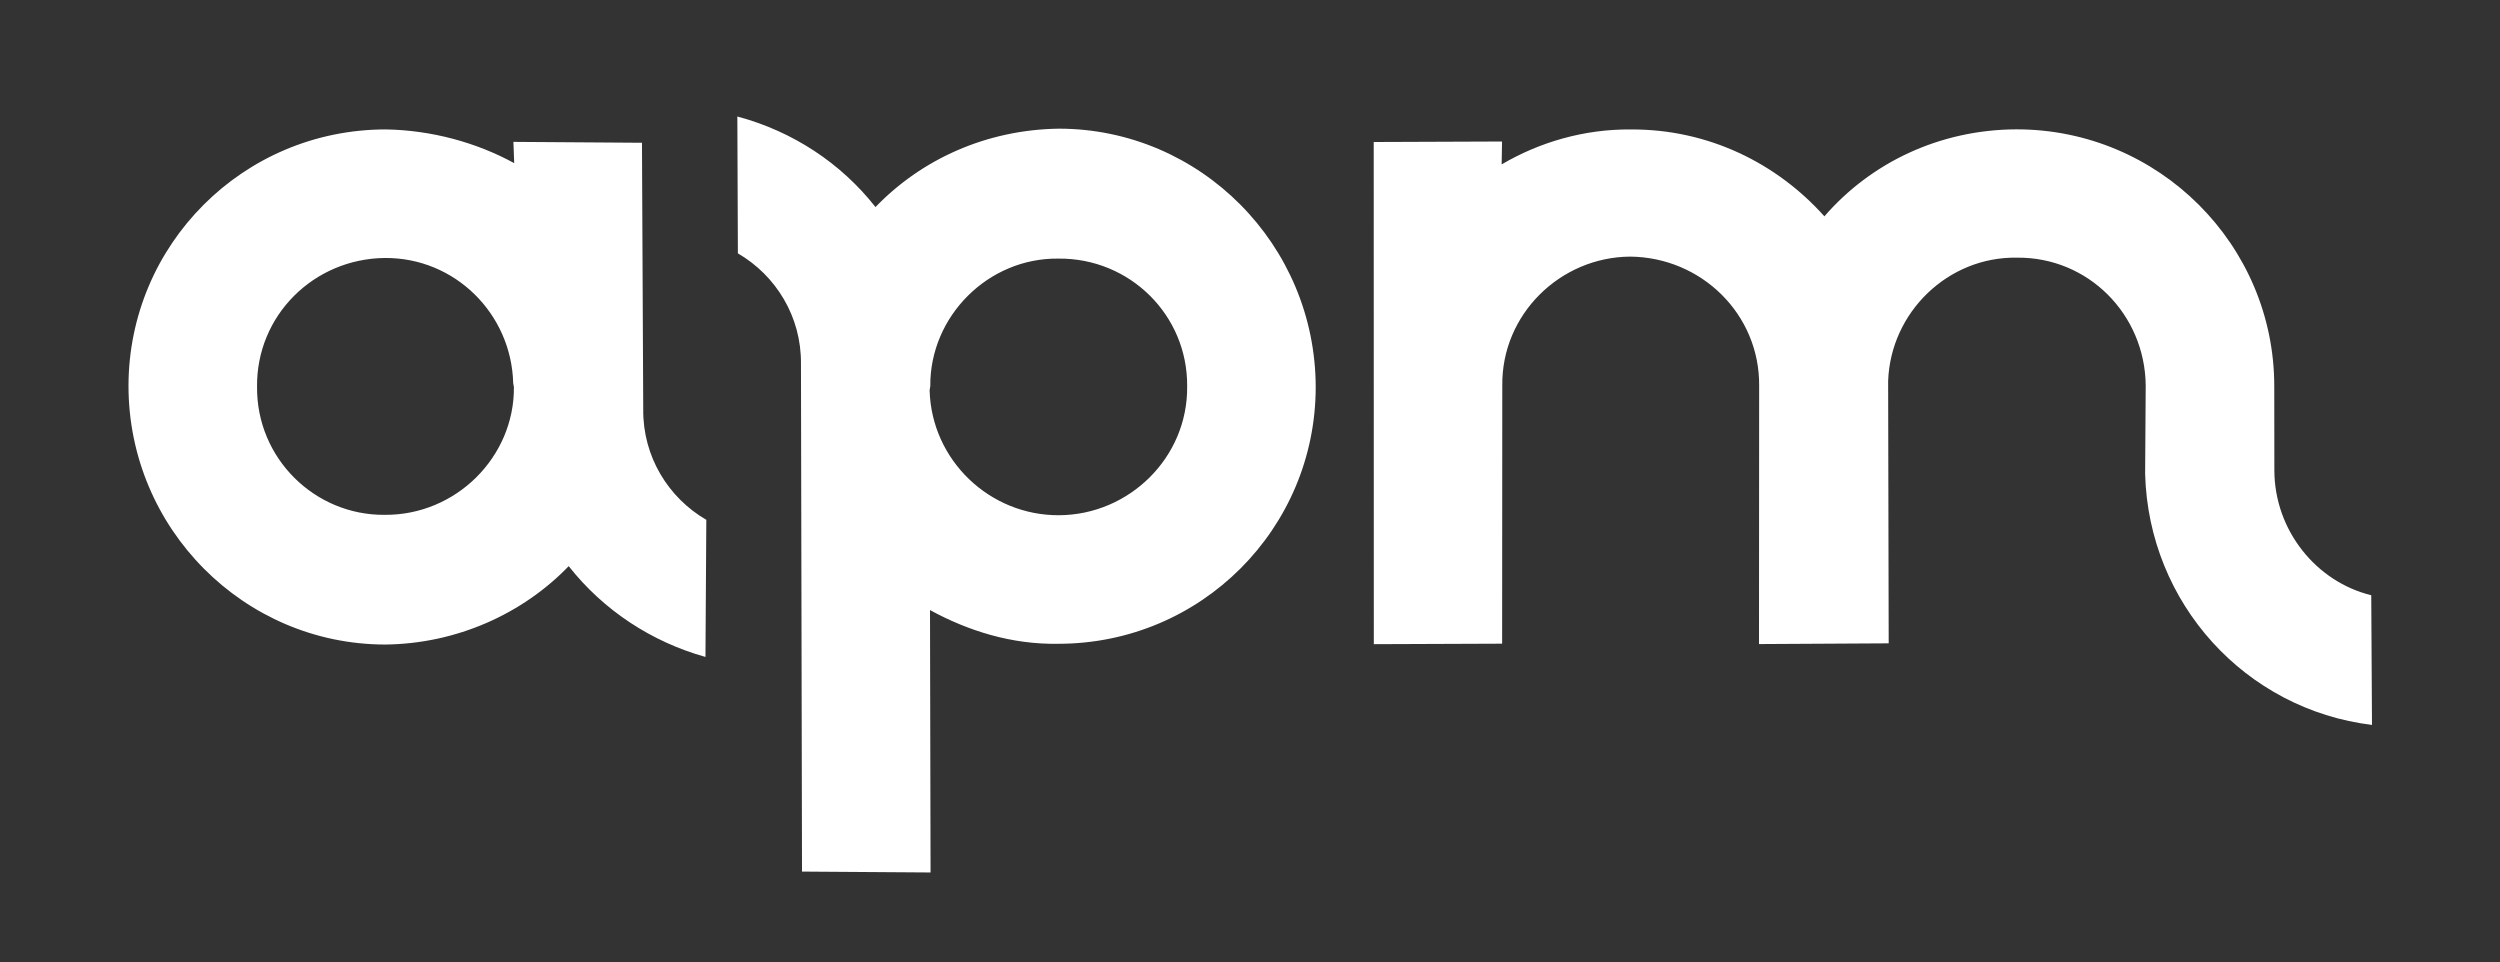 <?xml version="1.0" encoding="UTF-8" standalone="no"?><!DOCTYPE svg PUBLIC "-//W3C//DTD SVG 1.1//EN" "http://www.w3.org/Graphics/SVG/1.1/DTD/svg11.dtd"><svg width="100%" height="100%" viewBox="0 0 12967 4992" version="1.1" xmlns="http://www.w3.org/2000/svg" xmlns:xlink="http://www.w3.org/1999/xlink" xml:space="preserve" xmlns:serif="http://www.serif.com/" style="fill-rule:evenodd;clip-rule:evenodd;stroke-linejoin:round;stroke-miterlimit:2;"><rect x="0" y="0" width="12967" height="4992" fill="#333333" stroke="none"/><g id="Calque-1" serif:id="Calque 1"><g><path d="M3827.26,1314.19c197.11,114.358 329.851,328.497 327.202,573.141l5.413,2633.39l666.765,4.61l-2.879,-1361.06c195.883,107.167 422.809,179.437 666.226,174.896c739.895,-0.47 1333.58,-597.568 1334.33,-1330.27c-0.47,-739.895 -598.795,-1340.77 -1331.5,-1341.52c-376.525,5.057 -712.9,158.658 -951.776,406.616c-179.564,-228.348 -429.632,-392.866 -716.535,-469.701l2.752,709.907Zm994.483,710.859l3.509,-22.798c-2.604,-362.144 300.813,-665.515 664.184,-660.928c369.334,-3.831 671.478,292.396 668.118,662.957c3.831,369.334 -300.813,665.515 -662.957,668.118c-362.144,2.604 -663.061,-286.433 -672.854,-647.349Zm-4155.27,-23.463c0.471,739.896 598.795,1340.77 1331.5,1341.52c369.334,-3.831 712.9,-158.658 951.776,-406.617c179.564,228.349 429.632,392.867 709.345,470.928l4.438,-711.134c-197.11,-114.357 -329.85,-328.497 -327.201,-573.141l-6.56,-1382.63l-666.765,-4.61l4.025,110.31c-195.883,-107.167 -428.772,-171.02 -666.226,-174.897c-739.895,0.471 -1333.58,597.568 -1334.33,1330.27Zm666.765,4.61c-3.83,-369.334 293.623,-664.287 662.957,-668.118c362.144,-2.603 655.871,287.66 665.664,648.577l3.682,21.571c2.603,362.144 -300.814,665.515 -671.375,662.155c-362.144,2.603 -664.288,-293.623 -660.928,-664.185Zm8129.45,-884.14c-246.903,-276.054 -602.544,-452.155 -1001.87,-450.606c-244.644,-2.649 -477.018,66.605 -672.04,181.284l1.938,-118.727l-665.538,2.58l0.505,2604.63l665.538,-2.58l0.803,-1339.49c-3.831,-369.334 300.813,-665.515 662.957,-668.118c370.561,3.36 672.705,299.586 669.345,670.148l-0.802,1339.49l672.728,-3.808l-2.879,-1361.06c13.004,-357.407 311.685,-645.171 667.866,-639.357c369.334,-3.83 664.287,293.624 668.118,662.958l-3.016,459.299c18.188,670.274 519.185,1221.16 1176.65,1301.35l-3.807,-672.728c-285.676,-69.645 -501.364,-336.227 -502.568,-646.811l-0.494,-436.501c0.757,-732.705 -597.567,-1333.58 -1337.46,-1333.11c-399.322,1.548 -754.815,173.211 -995.973,451.157Z" style="fill:#fff;fill-rule:nonzero;"/></g></g></svg>